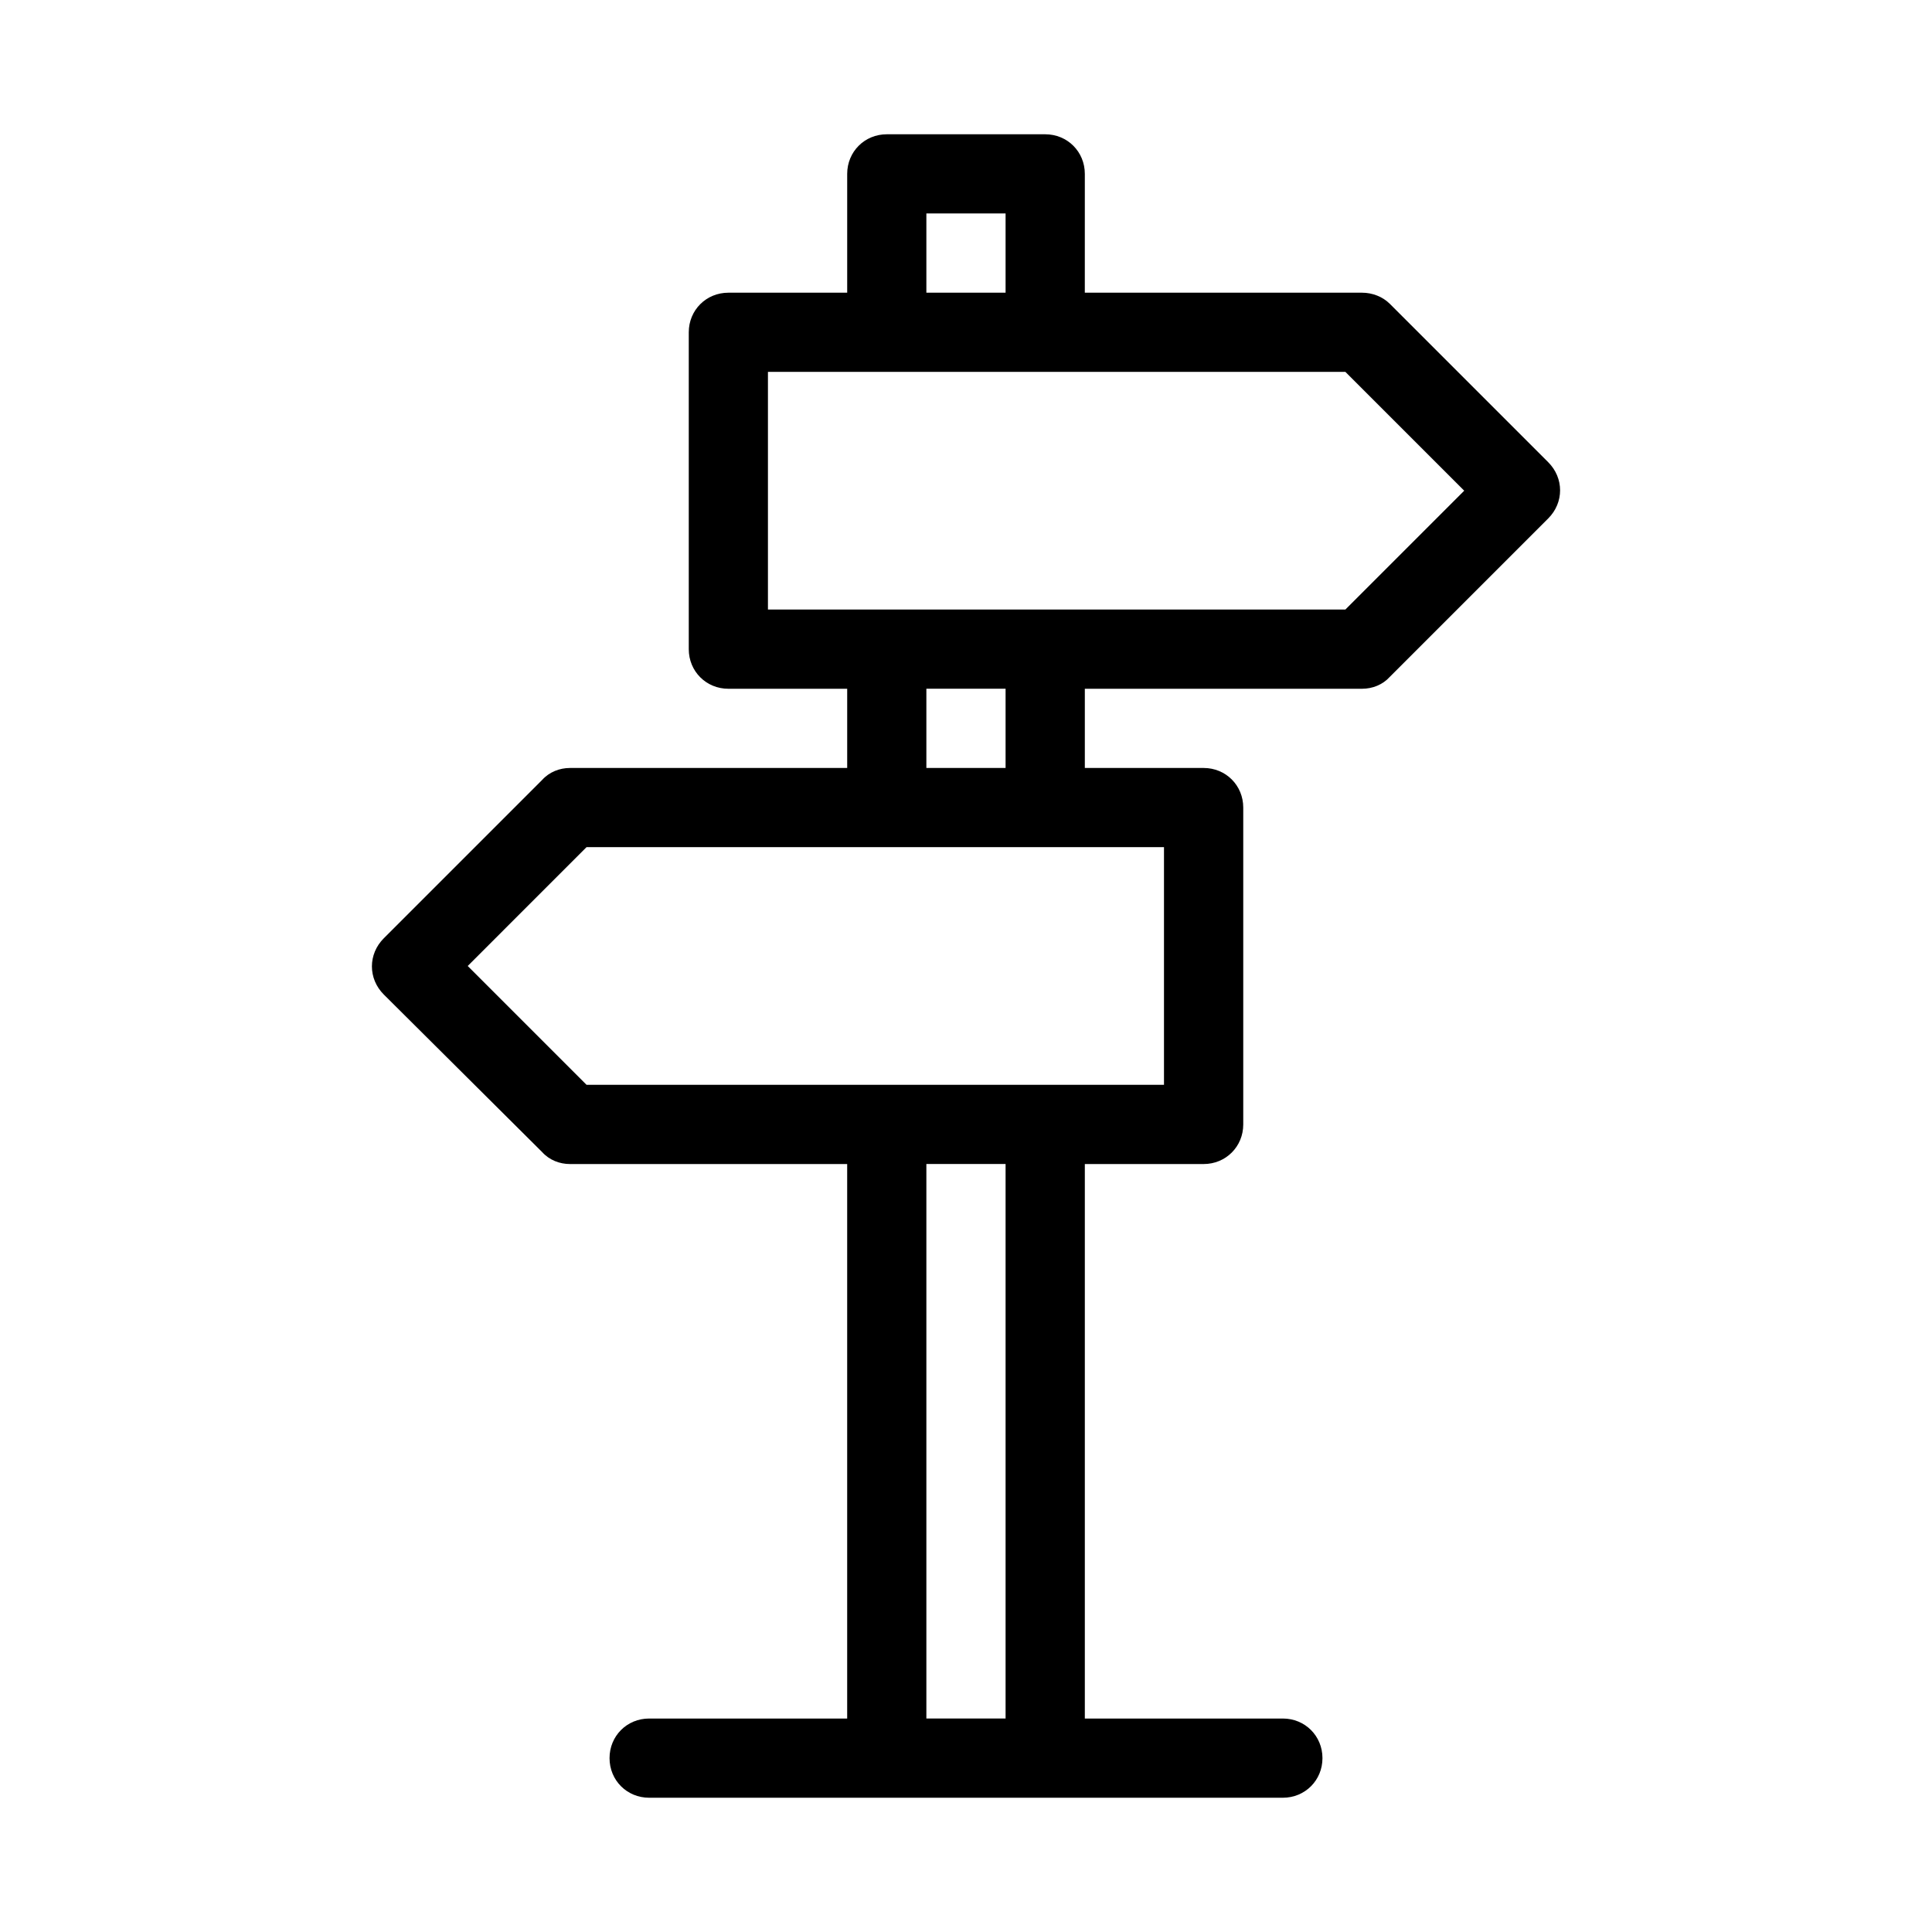 <?xml version="1.0" encoding="UTF-8"?>
<!-- The Best Svg Icon site in the world: iconSvg.co, Visit us! https://iconsvg.co -->
<svg fill="#000000" width="800px" height="800px" version="1.1" viewBox="144 144 512 512" xmlns="http://www.w3.org/2000/svg">
 <path d="m287.69 449.33c1.891 2.102 4.617 3.152 7.348 3.152h73.473v146.95l-52.48-0.004c-5.879 0-10.496 4.617-10.496 10.496 0 5.879 4.617 10.496 10.496 10.496h167.94c5.879 0 10.496-4.617 10.496-10.496 0-5.879-4.617-10.496-10.496-10.496h-52.48v-146.95l31.488 0.004c5.879 0 10.496-4.617 10.496-10.496v-83.969c0-5.879-4.617-10.496-10.496-10.496h-31.488v-20.992h73.469c2.731 0 5.457-1.051 7.348-3.148l41.984-41.984c4.199-4.199 4.199-10.707 0-14.906l-41.984-41.984c-1.887-1.887-4.617-2.938-7.348-2.938h-73.473l0.004-31.488c0-5.879-4.617-10.496-10.496-10.496h-41.984c-5.879 0-10.496 4.617-10.496 10.496v31.488h-31.488c-5.879 0-10.496 4.617-10.496 10.496v83.969c0 5.879 4.617 10.496 10.496 10.496h31.488v20.992h-73.473c-2.731 0-5.457 1.051-7.348 3.148l-41.984 41.984c-4.199 4.199-4.199 10.707 0 14.906zm122.8 150.09h-20.992v-146.95h20.992zm-20.992-398.85h20.992v20.992h-20.992zm-41.984 41.984h153.03l31.488 31.488-31.488 31.488h-153.03zm41.984 83.969h20.992v20.992h-20.992zm-90.059 41.984h153.03v62.977h-153.03l-31.488-31.488z"/>
</svg>
